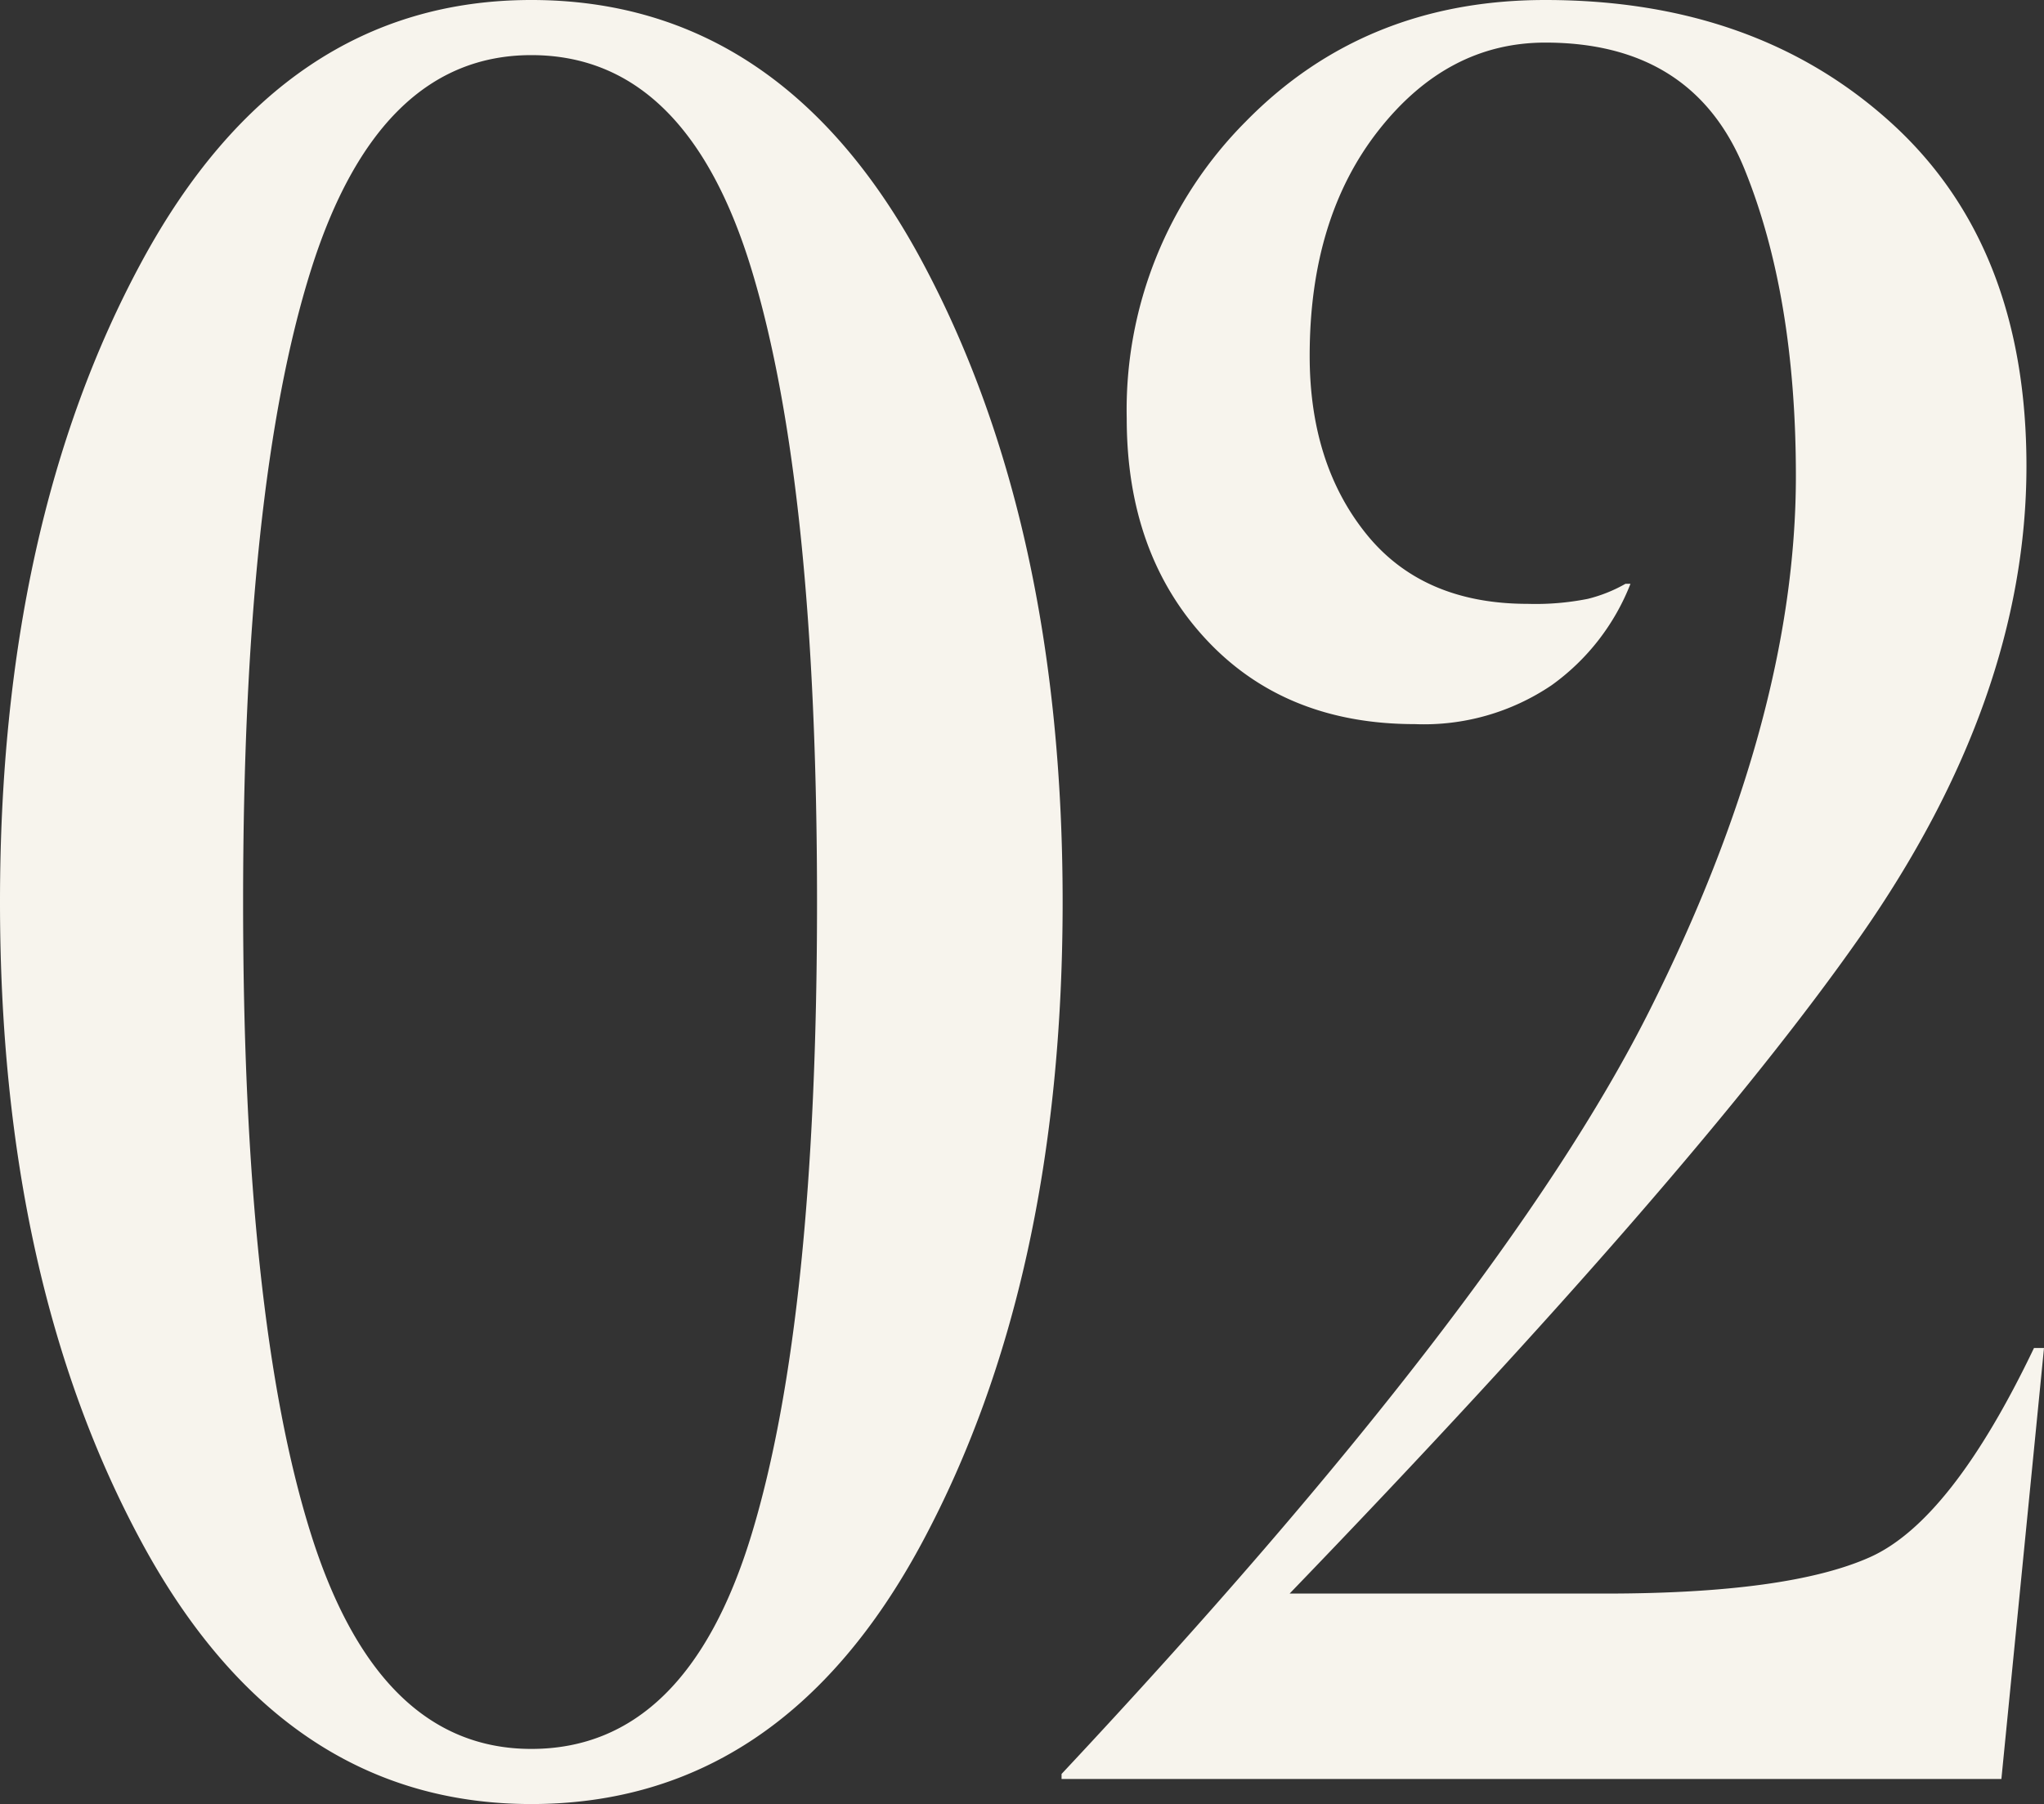 <svg xmlns="http://www.w3.org/2000/svg" width="163.114" height="144" viewBox="0 0 163.114 144">
  <rect x="0" y="0" width="163.114" height="144" fill="#333333" stroke="none"/>
  <path id="パス_167" data-name="パス 167" d="M4.643-70q0,30.2-11.2,51.1T-37.757,2q-19.8,0-31.1-20.9T-80.157-70q0-30.2,11.3-51.1t31.1-20.9q20,0,31.2,20.9T4.643-70Zm-19.6,0q0-33.2-5.2-50.4t-17.6-17.2q-12.2,0-17.6,17.2t-5.4,50.4q0,33.2,5.4,50.4t17.6,17.2q12.4,0,17.6-17.2T-14.957-70Zm58.114-68.6q-7.8,0-13.3,7t-5.5,18q0,8.6,4.5,14.2t12.9,5.6a21.322,21.322,0,0,0,4.8-.4,11.768,11.768,0,0,0,3-1.2h.4a18.028,18.028,0,0,1-6.3,8.1,18.172,18.172,0,0,1-10.9,3.1q-10.4,0-16.7-6.8t-6.3-17.6a32.589,32.589,0,0,1,9.5-23.7q9.5-9.7,23.9-9.7,16.8,0,27.6,9.8t10.8,27.4q0,18.6-13.3,37.6t-45.5,52.4h25.2q14.6,0,21.1-2.9t13.1-16.7h.8L79.557,0h-75V-.4q35.2-37.6,46.9-60.9t11.7-42.7q0-14.4-4.1-24.5T43.157-138.6Z" transform="translate(80.157 142)" fill="#f7f4ed"/>
</svg>
